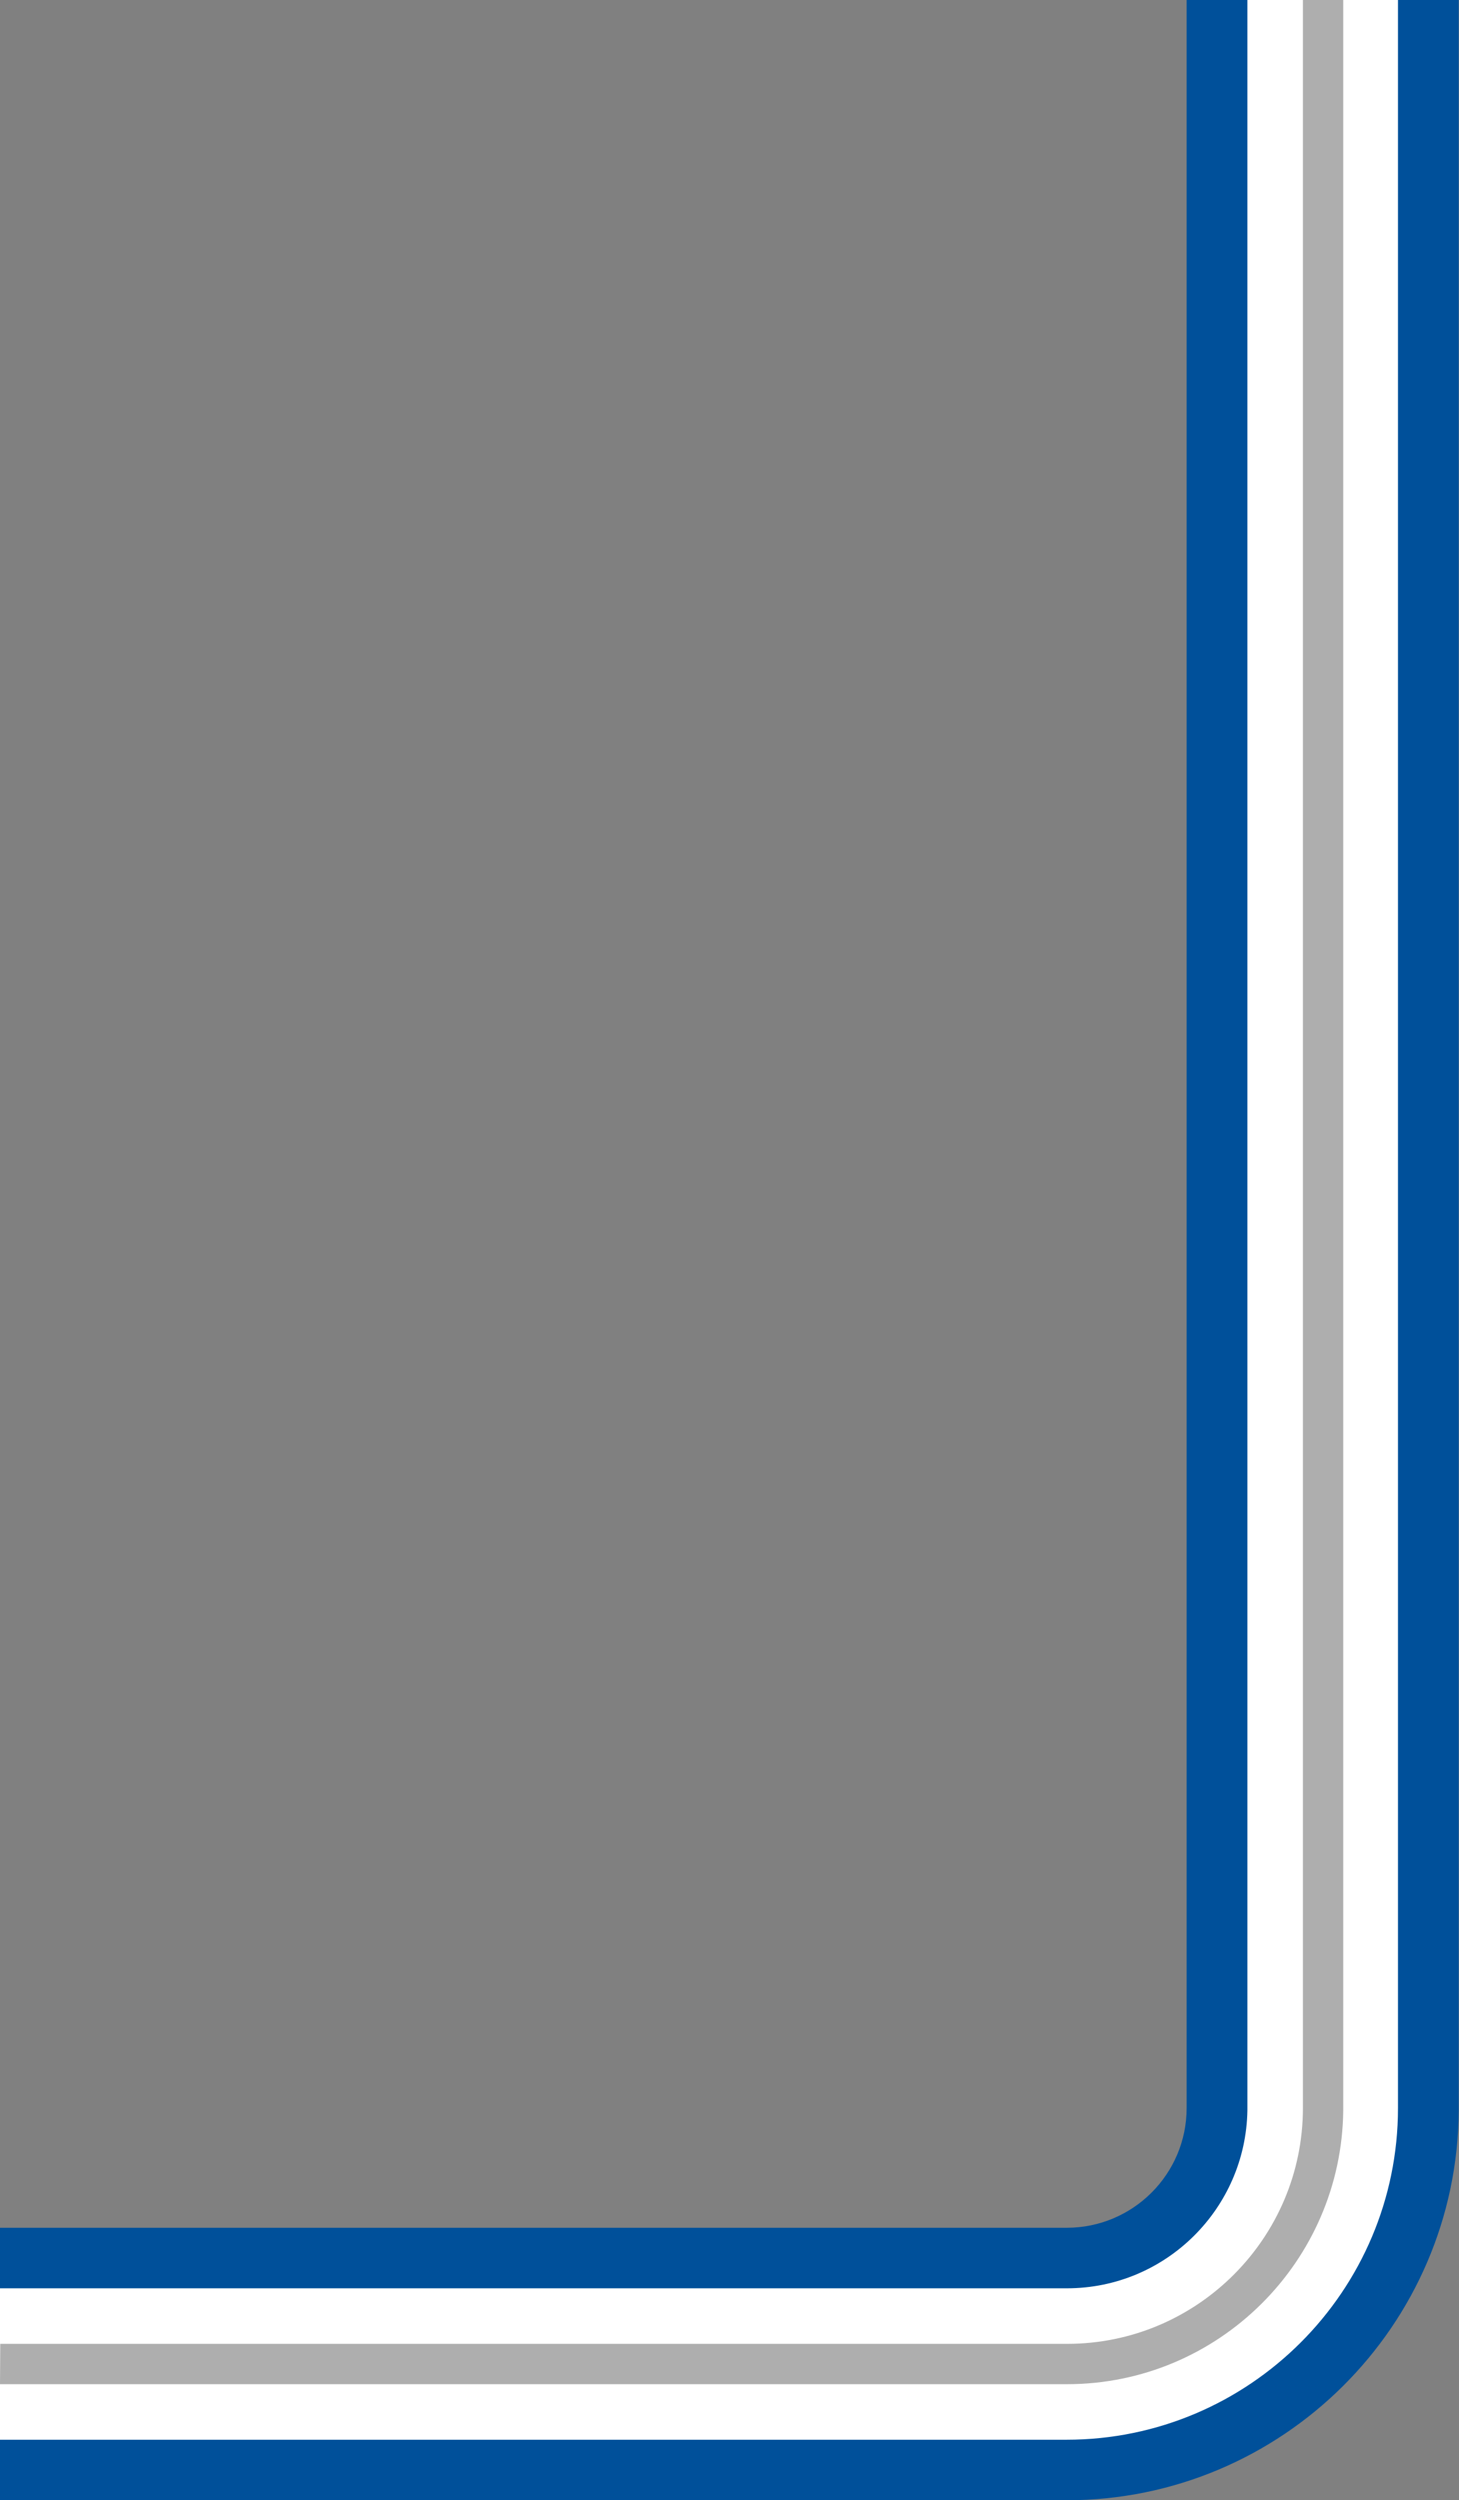 <?xml version="1.0" encoding="UTF-8"?><svg id="_レイヤー_2" xmlns="http://www.w3.org/2000/svg" viewBox="0 0 557.1 954.3"><rect x="0" y="0" width="557.1" height="954.3" fill="#808080" stroke="none"/><g id="_レイヤー_1-2"><path d="m455.1,0v804.6c0,26.3-21.5,47.7-47.8,47.7H0v100h407.4c80.9,0,147.2-65.8,147.7-146.8v-.9s0-804.6,0-804.6h-100Z" style="fill:#fff;"/><path d="m0,910h407.4c57.8,0,104.9-46.8,105.5-104.5h0v-.9s0,0,0,0h0v-290.6h0V0h-15.4v514h0v290.6c0,49.6-40.4,90-90,90h0s-407.4,0-407.4,0" style="fill:#aeaeae;"/><path d="m0,873.4h407.4c37.7,0,68.3-30.4,68.9-67.9h0v-1s0,0,0,0h0v-290.6h0V0h-23.2v514h0v290.6c0,25.2-20.5,45.7-45.8,45.7h0s-407.4,0-407.4,0v104h407.4c82.2,0,149.2-66.6,149.7-148.8h0v-1s0,0,0,0h0v-290.6h0V0h-23.2v514h0v290.6c0,69.8-56.8,126.6-126.6,126.6h0s-407.4,0-407.4,0" style="fill:#00509a;"/></g></svg>